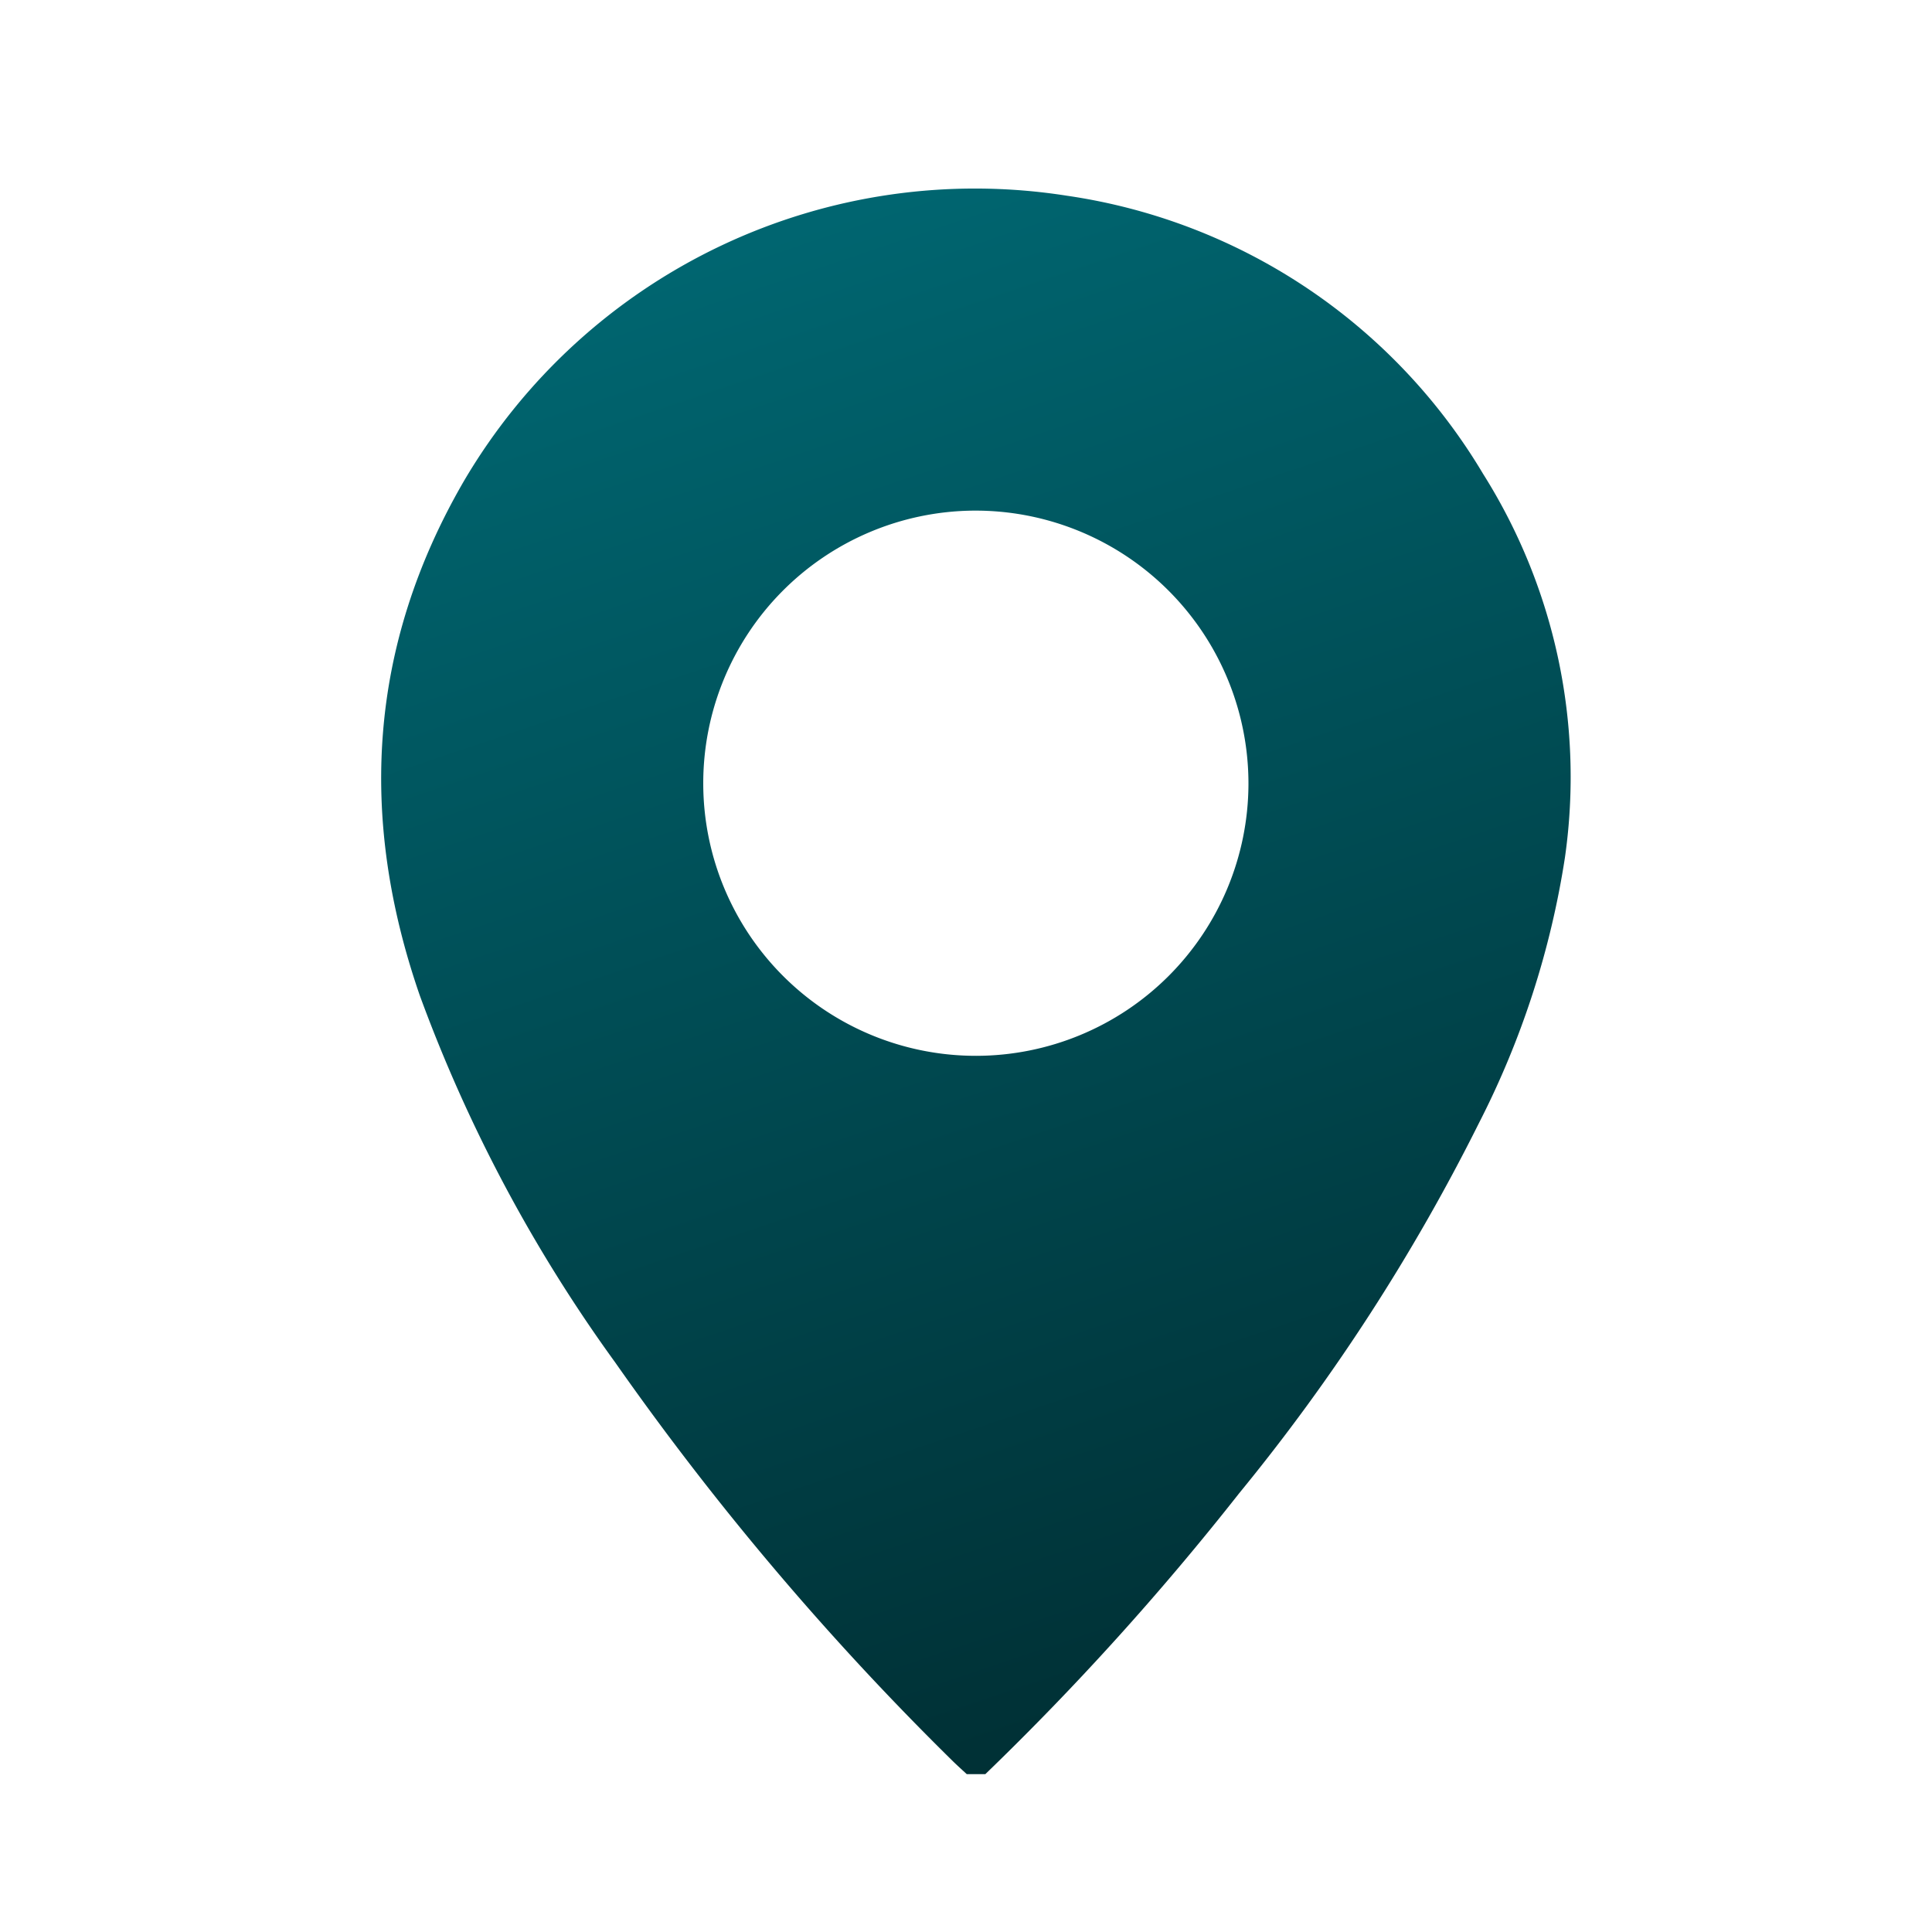<svg id="Layer_1" data-name="Layer 1" xmlns="http://www.w3.org/2000/svg" xmlns:xlink="http://www.w3.org/1999/xlink" viewBox="0 0 100 100"><defs><style>.cls-1{fill:url(#linear-gradient);}</style><linearGradient id="linear-gradient" x1="38.23" y1="4" x2="76.14" y2="116.59" gradientUnits="userSpaceOnUse"><stop offset="0" stop-color="#006b77"/><stop offset="0.12" stop-color="#00616b"/><stop offset="0.71" stop-color="#003237"/><stop offset="1" stop-color="#002023"/></linearGradient></defs><path class="cls-1" d="M51,91.83A143.7,143.7,0,0,0,64.14,77.29,102.35,102.35,0,0,0,76.56,58.11,45.2,45.2,0,0,0,81,44.39a29.43,29.43,0,0,0-4.24-19.87A30.11,30.11,0,0,0,55.22,10.13,30.68,30.68,0,0,0,24,24.92c-4.93,8.51-5.46,17.4-2.27,26.61a78.08,78.08,0,0,0,10.12,19A148.51,148.51,0,0,0,49.23,91.07c.26.26.54.51.81.76ZM64.62,40.58A14.11,14.11,0,1,1,50.38,26.43,14.13,14.13,0,0,1,64.62,40.58Z"/></svg>